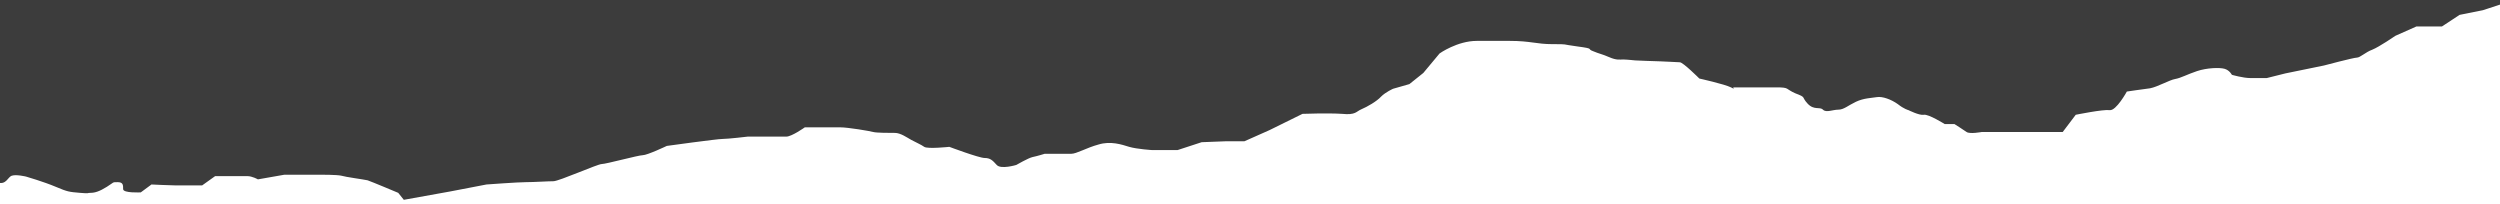 <svg xmlns="http://www.w3.org/2000/svg" xmlns:xlink="http://www.w3.org/1999/xlink" version="1.1" id="Layer_1" x="0px" y="0px" viewBox="0 0 538 44" preserveAspectRatio="x538Y44"  enable-background="new 0 0 538 44" xml:space="preserve"><path fill="#3c3c3c" d="M546 1l-1.8-0.5h-4.7l-5.2 1.7 -5 1 -3.8 2.5H520l-4.5 2c0 0-3.5 2.4-5 3 -1.4 0.5-2.6 1.7-3.3 1.7 -0.7 0-7.1 1.7-7.1 1.7l-8.3 1.7 -4 1c0 0-1.9 0-3.5 0s-4-0.7-4-0.7 -0.5-1-1.6-1.3 -3.8-0.2-5.9 0.5c-2.1 0.7-3.5 1.5-4.7 1.7 -1.2 0.2-3.8 1.7-5.4 2 -1.6 0.2-5 0.7-5 0.7s-2.3 4.2-3.7 4c-1.4-0.2-7.3 1-7.3 1l-2.8 3.7c0 0-2.6 0-3.3 0 -0.7 0-5.4 0-5.4 0h-8.7c0 0-2.6 0.5-3.3 0 -0.7-0.5-2.6-1.7-2.6-1.7h-2.1c0 0-3.5-2.2-4.5-2 -0.9 0.2-3.3-1-3.3-1s-0.9-0.2-2.3-1.3c-1.4-1-3.3-1.7-4.5-1.5 -1.2 0.2-2.8 0.2-4.5 1s-2.6 1.7-3.8 1.7c-1.2 0-2.6 0.7-3.3 0s-1.9 0.2-3.3-1.3c-1.4-1.5-0.2-1.3-2.6-2.2 -2.3-1-1.2-1.3-4.2-1.3 -3 0-8.3 0-9 0 -0.7 0 0.7 0.7-0.7 0 -1.4-0.7-6.8-1.9-6.8-1.9s-3.5-3.5-4.2-3.5c-0.7 0-3.3-0.2-4.2-0.2 -0.9 0-5.4-0.2-5.4-0.2s-1.9-0.2-2.6-0.2 -1.4 0.2-3-0.5c-1.6-0.7-2.1-0.7-3.5-1.3 -1.4-0.5 0.5-0.5-3.3-1 -3.8-0.5-1.8-0.5-5.4-0.5 -3.5 0-4.7-0.7-9.2-0.7 -4.5 0-2.8 0-7.1 0 -4.2 0-8 2.7-8 2.7l-3.5 4.2 -3 2.4 -3.5 1c0 0-1.6 0.7-2.6 1.7 -0.9 1-3 2.2-4.2 2.7 -1.2 0.5-1.2 1.3-4.2 1 -3-0.2-8.5 0-8.5 0l-7.1 3.5 -5.4 2.4h-4l-5.2 0.2 -5.2 1.7h-5.4c0 0-3.3-0.2-5-0.7 -1.6-0.5-4-1.3-6.6-0.5 -2.6 0.7-4.7 2-5.9 2 -1.2 0-5.7 0-5.7 0s-1.6 0.5-2.6 0.7c-0.9 0.2-3.5 1.7-3.5 1.7s-3.3 1-4.2 0c-0.9-1-1.4-1.5-2.6-1.5 -1.2 0-7.6-2.4-7.6-2.4s-4.7 0.5-5.4 0c-0.7-0.5-1.9-1-2.8-1.5 -0.9-0.5-2.3-1.5-3.5-1.5 -1.2 0-4 0-4.7-0.2 -0.7-0.2-5.4-1-7.1-1 -1.6 0-7.6 0-7.6 0s-2.8 2-4 2 -8.3 0-8.3 0 -4.2 0.5-5.4 0.5c-1.2 0-12 1.5-12 1.5s-4.2 2-5.2 2c-0.9 0-7.9 1.9-8.8 1.9 -0.9 0-9.2 3.7-10.4 3.7 -1.2 0-4.2 0.2-5.9 0.2s-8.5 0.5-8.5 0.5l-7.8 1.5L86.9 43l-1.2-1.5c0 0-5.7-2.4-6.6-2.7 -0.9-0.2-4.7-0.7-5.7-1 -0.9-0.2-4.2-0.2-4.2-0.2h-8l-5.7 1c0 0-1.2-0.7-2.3-0.7 -1.2 0-6.9 0-6.9 0l-2.8 2c0 0-4.5 0-5.7 0 -1.2 0-5.2-0.2-5.2-0.2l-2.3 1.7c0 0-3.8 0.2-3.8-0.7s0-1.5-1.2-1.5c-1.2 0-0.7 0-2.3 1 -1.6 1-2.6 1.3-3.5 1.3 -0.9 0 0 0.2-2.3 0 -2.3-0.2-2.6-0.2-5.2-1.3s-6.4-2.2-6.4-2.2 -2.1-0.5-3-0.2c-0.9 0.2-1.2 2-3 1.5 -2.1-0.5-4.9-0.3-4.9-1 0-0.7-0.7-3.5-0.7-3.5V-5h552"/></svg>